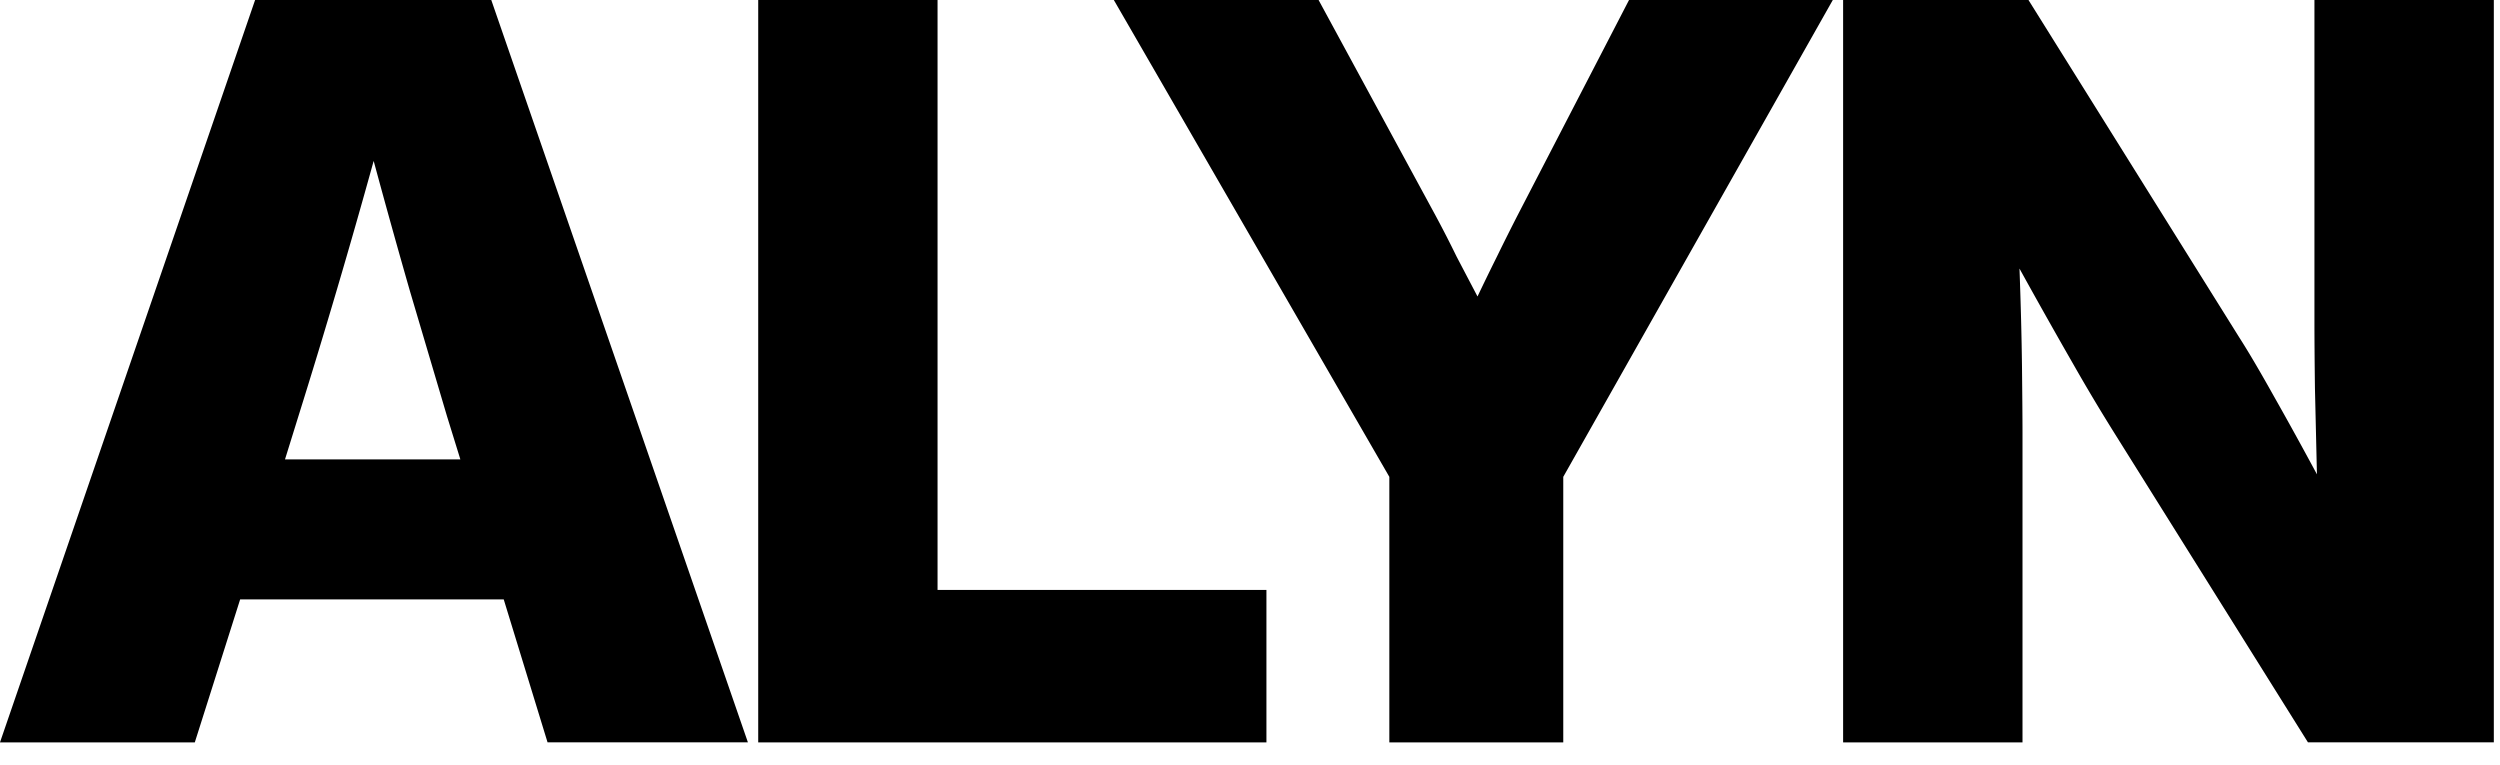 <svg xmlns="http://www.w3.org/2000/svg" width="49" height="15" fill="none"><path fill="#000" d="M0 14.55 5 0h4.629l5.03 14.55h-3.927l-.859-2.802H4.707l-.889 2.803H0Zm5.586-5.546h3.437l-.263-.85-.723-2.441a165.67 165.67 0 0 1-.713-2.559 154.94 154.94 0 0 1-1.474 5l-.264.85Zm9.275 5.547V0h3.515v11.563h6.446v2.988H14.86Zm12.37 0V9.346L21.831 0h4.013l2.295 4.229c.143.266.28.533.41.8l.41.782c.124-.26.251-.521.381-.782.13-.267.264-.534.4-.8L31.929 0h3.994L30.64 9.346v5.205h-3.408Zm8.894 0V0h3.633l4.13 6.611c.176.274.404.661.684 1.162.28.495.56 1.003.84 1.524l-.039-1.68c-.007-.547-.01-.983-.01-1.308V0h3.516v14.55h-3.643l-3.789-6.054a37.553 37.553 0 0 1-.81-1.357 127.77 127.77 0 0 1-1.055-1.875c.026.71.042 1.347.049 1.914.006.566.01 1.002.01 1.308v6.065h-3.516Z"/></svg>